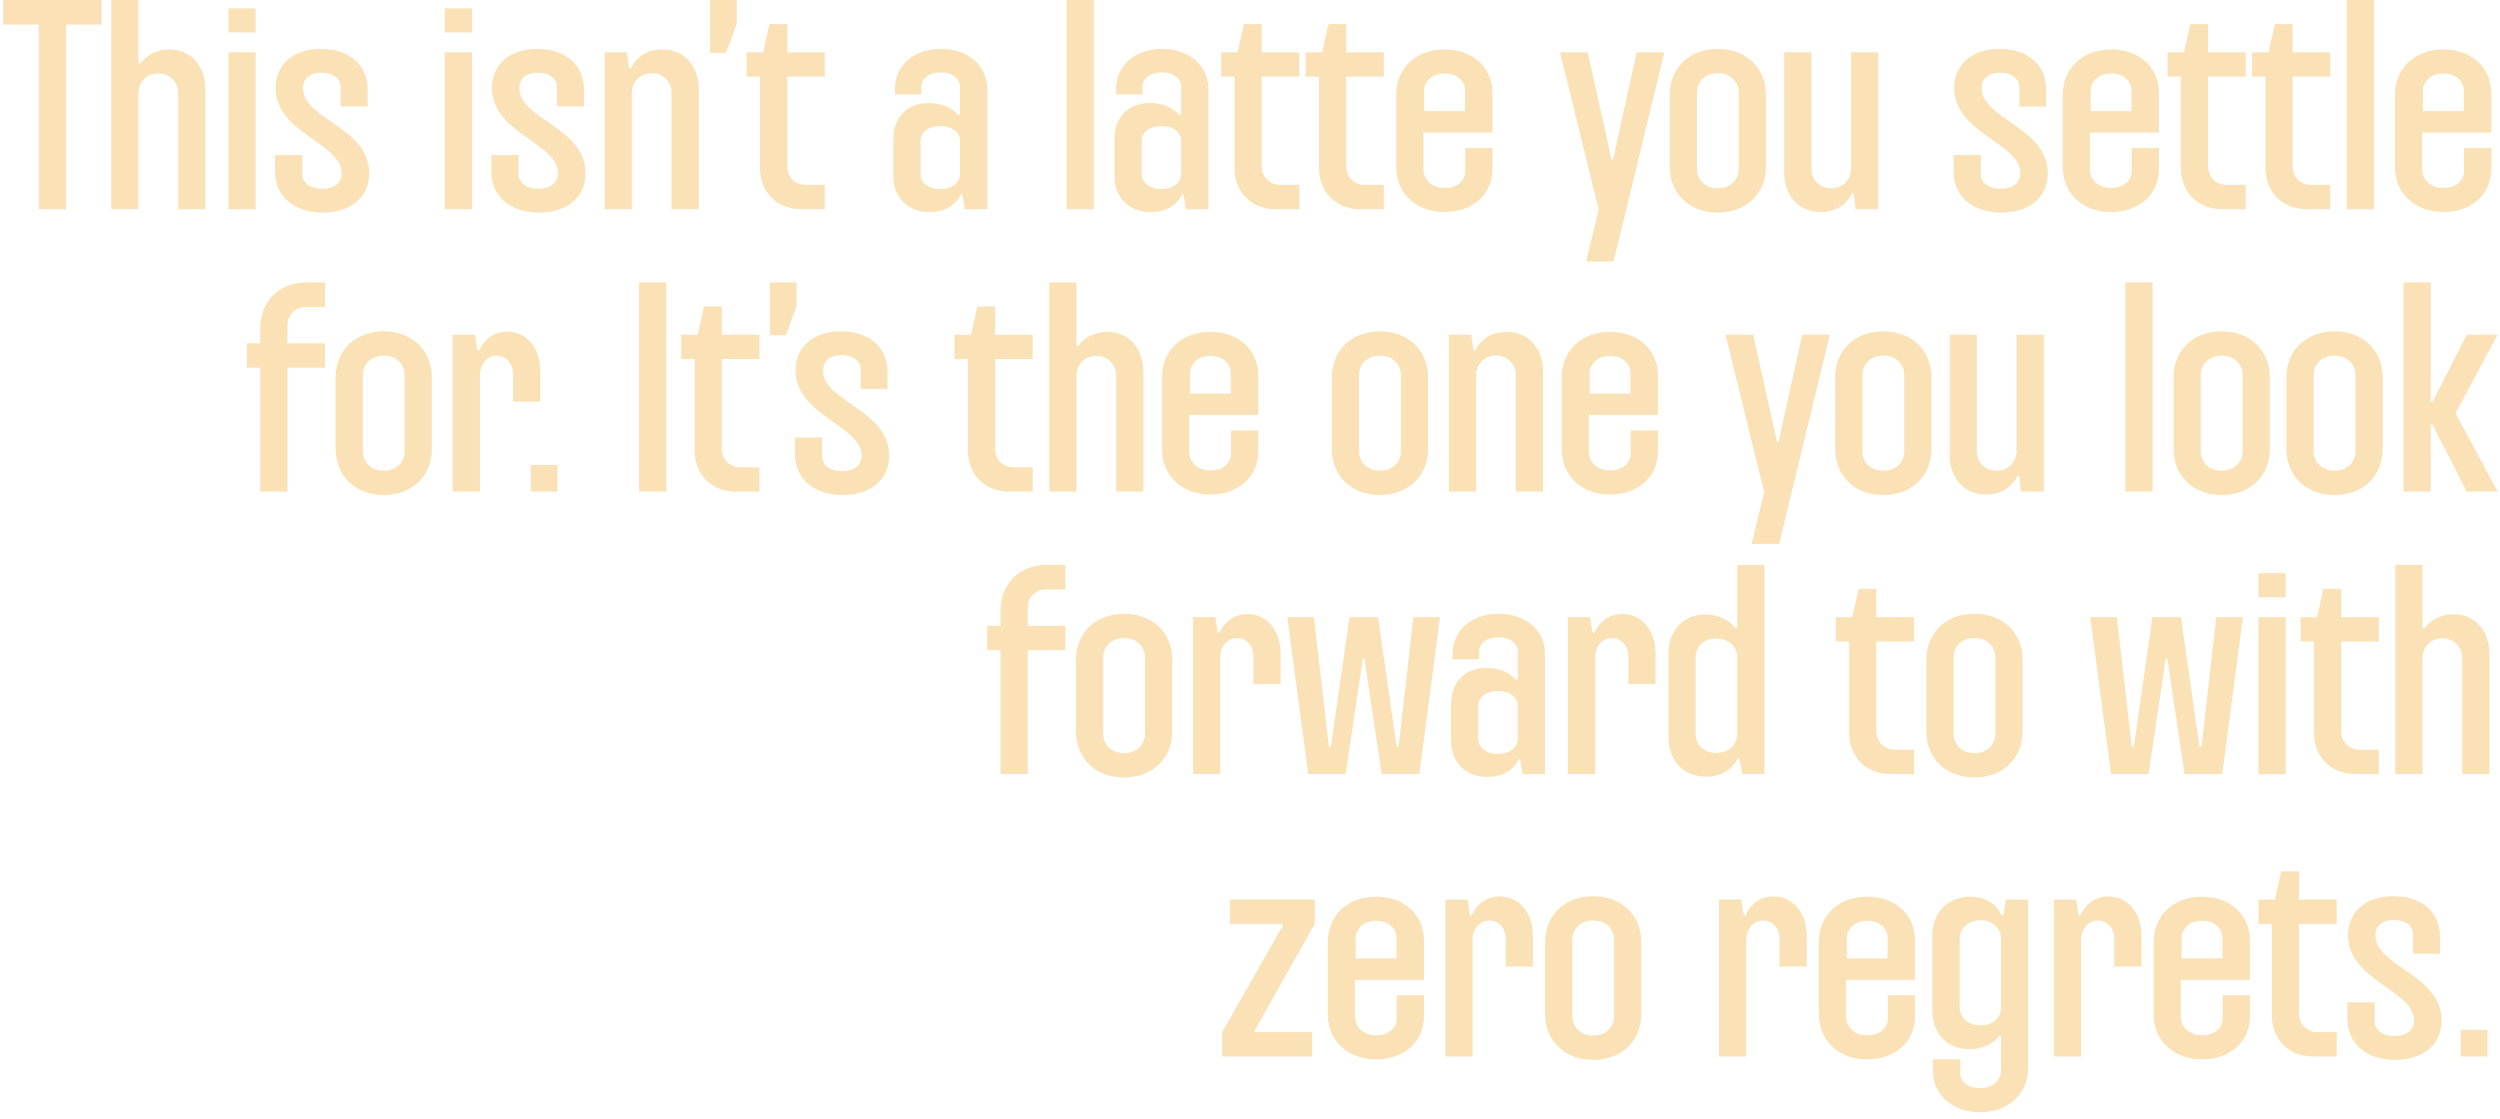 <svg xmlns="http://www.w3.org/2000/svg" fill="none" viewBox="0 0 239 107" height="107" width="239">
<path fill="#FBE1B6" d="M3.709 20V2.35H0.309V-3.08156e-05H9.709V2.35H6.309V20H3.709ZM10.635 20V-3.08156e-05H13.235V6.05H13.435C14.01 5.25 15.01 4.725 16.185 4.725C18.285 4.725 19.635 6.325 19.635 8.575V20H17.035V8.925C17.035 7.85 16.26 7.025 15.135 7.025C14.01 7.025 13.235 7.85 13.235 8.95V20H10.635ZM21.841 3.1V0.8H24.441V3.1H21.841ZM21.841 20V5H24.441V20H21.841ZM30.846 20.325C28.096 20.325 26.296 18.75 26.296 16.45V14.825H28.895V16.65C28.895 17.45 29.645 18.05 30.796 18.05C31.895 18.05 32.67 17.5 32.67 16.55C32.67 13.675 26.37 12.75 26.346 8.425C26.346 6.075 28.145 4.675 30.695 4.675C33.395 4.675 35.145 6.225 35.145 8.525V10.175H32.571V8.325C32.571 7.55 31.895 6.95 30.721 6.95C29.671 6.95 28.971 7.475 28.971 8.425C28.971 11.4 35.295 12.175 35.295 16.55C35.295 18.95 33.42 20.325 30.846 20.325ZM42.519 3.1V0.8H45.119V3.1H42.519ZM42.519 20V5H45.119V20H42.519ZM51.524 20.325C48.774 20.325 46.974 18.75 46.974 16.45V14.825H49.574V16.65C49.574 17.45 50.324 18.05 51.474 18.05C52.574 18.05 53.349 17.5 53.349 16.55C53.349 13.675 47.049 12.75 47.024 8.425C47.024 6.075 48.824 4.675 51.374 4.675C54.074 4.675 55.824 6.225 55.824 8.525V10.175H53.249V8.325C53.249 7.55 52.574 6.95 51.399 6.95C50.349 6.95 49.649 7.475 49.649 8.425C49.649 11.4 55.974 12.175 55.974 16.55C55.974 18.95 54.099 20.325 51.524 20.325ZM57.803 20V5H59.928L60.153 6.5H60.328C60.877 5.4 61.903 4.725 63.303 4.725C65.427 4.725 66.802 6.3 66.802 8.55V20H64.203V8.875C64.203 7.8 63.428 7 62.303 7C61.178 7 60.403 7.825 60.403 8.925V20H57.803ZM67.885 5.05V-3.08156e-05H70.436V2.3L69.41 5.05H67.885ZM76.603 20C74.278 20 72.653 18.375 72.653 16.05V7.325H71.378V5H72.953L73.553 2.3H75.253V5H78.853V7.325H75.253V15.875C75.253 16.925 76.003 17.675 77.053 17.675H78.853V20H76.603ZM88.855 20.275C86.78 20.275 85.405 18.85 85.405 16.875V13.225C85.405 11.25 86.705 9.85 88.78 9.85C89.98 9.85 91.005 10.275 91.58 10.975H91.78V8.3C91.78 7.5 91.03 6.925 89.93 6.925C88.83 6.925 88.08 7.5 88.08 8.3V9.025H85.555V8.5C85.555 6.25 87.38 4.675 89.955 4.675C92.555 4.675 94.38 6.275 94.38 8.5V20H92.23L92.005 18.6H91.855C91.355 19.625 90.33 20.275 88.855 20.275ZM88.005 16.675C88.005 17.45 88.78 18.075 89.88 18.075C91.005 18.075 91.78 17.45 91.78 16.65V13.45C91.78 12.65 91.005 12.05 89.88 12.05C88.78 12.05 88.005 12.65 88.005 13.425V16.675ZM101.968 20V-3.08156e-05H104.568V20H101.968ZM109.997 20.275C107.922 20.275 106.547 18.85 106.547 16.875V13.225C106.547 11.25 107.847 9.85 109.922 9.85C111.122 9.85 112.147 10.275 112.722 10.975H112.922V8.3C112.922 7.5 112.172 6.925 111.072 6.925C109.972 6.925 109.222 7.5 109.222 8.3V9.025H106.697V8.5C106.697 6.25 108.522 4.675 111.097 4.675C113.697 4.675 115.522 6.275 115.522 8.5V20H113.372L113.147 18.6H112.997C112.497 19.625 111.472 20.275 109.997 20.275ZM109.147 16.675C109.147 17.45 109.922 18.075 111.022 18.075C112.147 18.075 112.922 17.45 112.922 16.65V13.45C112.922 12.65 112.147 12.05 111.022 12.05C109.922 12.05 109.147 12.65 109.147 13.425V16.675ZM121.965 20C119.64 20 118.015 18.375 118.015 16.05V7.325H116.74V5H118.315L118.915 2.3H120.615V5H124.215V7.325H120.615V15.875C120.615 16.925 121.365 17.675 122.415 17.675H124.215V20H121.965ZM130.046 20C127.721 20 126.096 18.375 126.096 16.05V7.325H124.821V5H126.396L126.996 2.3H128.696V5H132.296V7.325H128.696V15.875C128.696 16.925 129.446 17.675 130.496 17.675H132.296V20H130.046ZM138.102 20.275C135.377 20.275 133.477 18.5 133.477 15.925V9.075C133.477 6.5 135.377 4.725 138.102 4.725C140.777 4.725 142.677 6.425 142.677 8.9V12.675H136.077V16.15C136.077 17.225 136.902 17.975 138.127 17.975C139.252 17.975 140.077 17.3 140.077 16.35V14.15H142.677V16.15C142.677 18.6 140.777 20.275 138.102 20.275ZM136.152 10.625H140.052V8.525C139.952 7.625 139.177 7.025 138.102 7.025C137.052 7.025 136.302 7.6 136.152 8.525V10.625ZM151.637 25L152.837 20.05L149.137 5H151.787L154.062 15.25H154.212L156.462 5H159.112L154.262 25H151.637ZM164.224 20.325C161.524 20.325 159.624 18.525 159.624 15.925V9.075C159.624 6.475 161.524 4.675 164.224 4.675C166.924 4.675 168.824 6.475 168.824 9.075V15.925C168.824 18.525 166.924 20.325 164.224 20.325ZM162.224 16.125C162.224 17.225 163.049 18 164.224 18C165.399 18 166.224 17.225 166.224 16.125V8.875C166.224 7.775 165.399 7 164.224 7C163.049 7 162.224 7.775 162.224 8.875V16.125ZM174.066 20.275C171.941 20.275 170.566 18.7 170.566 16.45V5H173.166V16.125C173.166 17.2 173.941 18 175.066 18C176.191 18 176.966 17.175 176.966 16.075V5H179.566V20H177.391L177.216 18.5H177.041C176.491 19.6 175.466 20.275 174.066 20.275ZM191.319 20.325C188.569 20.325 186.769 18.75 186.769 16.45V14.825H189.369V16.65C189.369 17.45 190.119 18.05 191.269 18.05C192.369 18.05 193.144 17.5 193.144 16.55C193.144 13.675 186.844 12.75 186.819 8.425C186.819 6.075 188.619 4.675 191.169 4.675C193.869 4.675 195.619 6.225 195.619 8.525V10.175H193.044V8.325C193.044 7.55 192.369 6.95 191.194 6.95C190.144 6.95 189.444 7.475 189.444 8.425C189.444 11.4 195.769 12.175 195.769 16.55C195.769 18.95 193.894 20.325 191.319 20.325ZM201.822 20.275C199.097 20.275 197.197 18.5 197.197 15.925V9.075C197.197 6.5 199.097 4.725 201.822 4.725C204.497 4.725 206.397 6.425 206.397 8.9V12.675H199.797V16.15C199.797 17.225 200.622 17.975 201.847 17.975C202.972 17.975 203.797 17.3 203.797 16.35V14.15H206.397V16.15C206.397 18.6 204.497 20.275 201.822 20.275ZM199.872 10.625H203.772V8.525C203.672 7.625 202.897 7.025 201.822 7.025C200.772 7.025 200.022 7.6 199.872 8.525V10.625ZM212.443 20C210.118 20 208.493 18.375 208.493 16.05V7.325H207.218V5H208.793L209.393 2.3H211.093V5H214.693V7.325H211.093V15.875C211.093 16.925 211.843 17.675 212.893 17.675H214.693V20H212.443ZM220.524 20C218.199 20 216.574 18.375 216.574 16.05V7.325H215.299V5H216.874L217.474 2.3H219.174V5H222.774V7.325H219.174V15.875C219.174 16.925 219.924 17.675 220.974 17.675H222.774V20H220.524ZM224.355 20V-3.08156e-05H226.955V20H224.355ZM233.585 20.275C230.86 20.275 228.96 18.5 228.96 15.925V9.075C228.96 6.5 230.86 4.725 233.585 4.725C236.26 4.725 238.16 6.425 238.16 8.9V12.675H231.56V16.15C231.56 17.225 232.385 17.975 233.61 17.975C234.735 17.975 235.56 17.3 235.56 16.35V14.15H238.16V16.15C238.16 18.6 236.26 20.275 233.585 20.275ZM231.635 10.625H235.535V8.525C235.435 7.625 234.66 7.025 233.585 7.025C232.535 7.025 231.785 7.6 231.635 8.525V10.625ZM24.875 47V35.15H23.6V32.825H24.875V31.4C24.875 28.8 26.7 27 29.275 27H31.075V29.35H29.275C28.225 29.35 27.475 30.075 27.475 31.15V32.825H31.075V35.15H27.475V47H24.875ZM36.685 47.325C33.985 47.325 32.085 45.525 32.085 42.925V36.075C32.085 33.475 33.985 31.675 36.685 31.675C39.385 31.675 41.285 33.475 41.285 36.075V42.925C41.285 45.525 39.385 47.325 36.685 47.325ZM34.685 43.125C34.685 44.225 35.51 45 36.685 45C37.86 45 38.685 44.225 38.685 43.125V35.875C38.685 34.775 37.86 34 36.685 34C35.51 34 34.685 34.775 34.685 35.875V43.125ZM43.276 47V32H45.401L45.626 33.5H45.801C46.301 32.4 47.251 31.7 48.476 31.7C50.326 31.7 51.651 33.25 51.651 35.45V38.4H49.051V35.775C49.051 34.75 48.401 34 47.476 34C46.526 34 45.876 34.85 45.876 35.9V47H43.276ZM50.747 47V44.45H53.297V47H50.747ZM61.098 47V27H63.698V47H61.098ZM70.353 47C68.028 47 66.403 45.375 66.403 43.05V34.325H65.128V32H66.703L67.303 29.3H69.003V32H72.603V34.325H69.003V42.875C69.003 43.925 69.753 44.675 70.803 44.675H72.603V47H70.353ZM73.598 32.05V27H76.148V29.3L75.123 32.05H73.598ZM80.552 47.325C77.802 47.325 76.002 45.75 76.002 43.45V41.825H78.603V43.65C78.603 44.45 79.353 45.05 80.502 45.05C81.603 45.05 82.377 44.5 82.377 43.55C82.377 40.675 76.078 39.75 76.052 35.425C76.052 33.075 77.853 31.675 80.403 31.675C83.103 31.675 84.853 33.225 84.853 35.525V37.175H82.278V35.325C82.278 34.55 81.603 33.95 80.427 33.95C79.377 33.95 78.677 34.475 78.677 35.425C78.677 38.4 85.002 39.175 85.002 43.55C85.002 45.95 83.127 47.325 80.552 47.325ZM96.476 47C94.151 47 92.526 45.375 92.526 43.05V34.325H91.251V32H92.826L93.426 29.3H95.126V32H98.726V34.325H95.126V42.875C95.126 43.925 95.876 44.675 96.926 44.675H98.726V47H96.476ZM100.307 47V27H102.907V33.05H103.107C103.682 32.25 104.682 31.725 105.857 31.725C107.957 31.725 109.307 33.325 109.307 35.575V47H106.707V35.925C106.707 34.85 105.932 34.025 104.807 34.025C103.682 34.025 102.907 34.85 102.907 35.95V47H100.307ZM115.714 47.275C112.989 47.275 111.089 45.5 111.089 42.925V36.075C111.089 33.5 112.989 31.725 115.714 31.725C118.389 31.725 120.289 33.425 120.289 35.9V39.675H113.689V43.15C113.689 44.225 114.514 44.975 115.739 44.975C116.864 44.975 117.689 44.3 117.689 43.35V41.15H120.289V43.15C120.289 45.6 118.389 47.275 115.714 47.275ZM113.764 37.625H117.664V35.525C117.564 34.625 116.789 34.025 115.714 34.025C114.664 34.025 113.914 34.6 113.764 35.525V37.625ZM131.924 47.325C129.224 47.325 127.324 45.525 127.324 42.925V36.075C127.324 33.475 129.224 31.675 131.924 31.675C134.624 31.675 136.524 33.475 136.524 36.075V42.925C136.524 45.525 134.624 47.325 131.924 47.325ZM129.924 43.125C129.924 44.225 130.749 45 131.924 45C133.099 45 133.924 44.225 133.924 43.125V35.875C133.924 34.775 133.099 34 131.924 34C130.749 34 129.924 34.775 129.924 35.875V43.125ZM138.515 47V32H140.64L140.865 33.5H141.04C141.59 32.4 142.615 31.725 144.015 31.725C146.14 31.725 147.515 33.3 147.515 35.55V47H144.915V35.875C144.915 34.8 144.14 34 143.015 34C141.89 34 141.115 34.825 141.115 35.925V47H138.515ZM153.922 47.275C151.197 47.275 149.297 45.5 149.297 42.925V36.075C149.297 33.5 151.197 31.725 153.922 31.725C156.597 31.725 158.497 33.425 158.497 35.9V39.675H151.897V43.15C151.897 44.225 152.722 44.975 153.947 44.975C155.072 44.975 155.897 44.3 155.897 43.35V41.15H158.497V43.15C158.497 45.6 156.597 47.275 153.922 47.275ZM151.972 37.625H155.872V35.525C155.772 34.625 154.997 34.025 153.922 34.025C152.872 34.025 152.122 34.6 151.972 35.525V37.625ZM167.457 52L168.657 47.05L164.957 32H167.607L169.882 42.25H170.032L172.282 32H174.932L170.082 52H167.457ZM180.045 47.325C177.345 47.325 175.445 45.525 175.445 42.925V36.075C175.445 33.475 177.345 31.675 180.045 31.675C182.745 31.675 184.645 33.475 184.645 36.075V42.925C184.645 45.525 182.745 47.325 180.045 47.325ZM178.045 43.125C178.045 44.225 178.87 45 180.045 45C181.22 45 182.045 44.225 182.045 43.125V35.875C182.045 34.775 181.22 34 180.045 34C178.87 34 178.045 34.775 178.045 35.875V43.125ZM189.887 47.275C187.762 47.275 186.387 45.7 186.387 43.45V32H188.987V43.125C188.987 44.2 189.762 45 190.887 45C192.012 45 192.787 44.175 192.787 43.075V32H195.387V47H193.212L193.037 45.5H192.862C192.312 46.6 191.287 47.275 189.887 47.275ZM203.188 47V27H205.788V47H203.188ZM212.393 47.325C209.693 47.325 207.793 45.525 207.793 42.925V36.075C207.793 33.475 209.693 31.675 212.393 31.675C215.093 31.675 216.993 33.475 216.993 36.075V42.925C216.993 45.525 215.093 47.325 212.393 47.325ZM210.393 43.125C210.393 44.225 211.218 45 212.393 45C213.568 45 214.393 44.225 214.393 43.125V35.875C214.393 34.775 213.568 34 212.393 34C211.218 34 210.393 34.775 210.393 35.875V43.125ZM223.184 47.325C220.484 47.325 218.584 45.525 218.584 42.925V36.075C218.584 33.475 220.484 31.675 223.184 31.675C225.884 31.675 227.784 33.475 227.784 36.075V42.925C227.784 45.525 225.884 47.325 223.184 47.325ZM221.184 43.125C221.184 44.225 222.009 45 223.184 45C224.359 45 225.184 44.225 225.184 43.125V35.875C225.184 34.775 224.359 34 223.184 34C222.009 34 221.184 34.775 221.184 35.875V43.125ZM229.775 47V27H232.375V38.4H232.55L235.825 32H238.775L234.75 39.5L238.775 47H235.825L232.55 40.6H232.375V47H229.775ZM95.651 74V62.15H94.376V59.825H95.651V58.4C95.651 55.8 97.476 54 100.051 54H101.851V56.35H100.051C99.001 56.35 98.251 57.075 98.251 58.15V59.825H101.851V62.15H98.251V74H95.651ZM107.462 74.325C104.762 74.325 102.862 72.525 102.862 69.925V63.075C102.862 60.475 104.762 58.675 107.462 58.675C110.162 58.675 112.062 60.475 112.062 63.075V69.925C112.062 72.525 110.162 74.325 107.462 74.325ZM105.462 70.125C105.462 71.225 106.287 72 107.462 72C108.637 72 109.462 71.225 109.462 70.125V62.875C109.462 61.775 108.637 61 107.462 61C106.287 61 105.462 61.775 105.462 62.875V70.125ZM114.053 74V59H116.178L116.403 60.5H116.578C117.078 59.4 118.028 58.7 119.253 58.7C121.103 58.7 122.428 60.25 122.428 62.45V65.4H119.828V62.775C119.828 61.75 119.178 61 118.253 61C117.303 61 116.653 61.85 116.653 62.9V74H114.053ZM125.064 74L123.064 59H125.614L127.039 71.375H127.239L129.014 59H131.739L133.514 71.375H133.714L135.114 59H137.664L135.689 74H132.089L130.439 62.975H130.289L128.639 74H125.064ZM142.175 74.275C140.1 74.275 138.725 72.85 138.725 70.875V67.225C138.725 65.25 140.025 63.85 142.1 63.85C143.3 63.85 144.325 64.275 144.9 64.975H145.1V62.3C145.1 61.5 144.35 60.925 143.25 60.925C142.15 60.925 141.4 61.5 141.4 62.3V63.025H138.875V62.5C138.875 60.25 140.7 58.675 143.275 58.675C145.875 58.675 147.7 60.275 147.7 62.5V74H145.55L145.325 72.6H145.175C144.675 73.625 143.65 74.275 142.175 74.275ZM141.325 70.675C141.325 71.45 142.1 72.075 143.2 72.075C144.325 72.075 145.1 71.45 145.1 70.65V67.45C145.1 66.65 144.325 66.05 143.2 66.05C142.1 66.05 141.325 66.65 141.325 67.425V70.675ZM149.892 74V59H152.017L152.242 60.5H152.417C152.917 59.4 153.867 58.7 155.092 58.7C156.942 58.7 158.267 60.25 158.267 62.45V65.4H155.667V62.775C155.667 61.75 155.017 61 154.092 61C153.142 61 152.492 61.85 152.492 62.9V74H149.892ZM163.104 74.25C160.929 74.25 159.504 72.7 159.504 70.475V62.525C159.504 60.3 160.879 58.75 163.029 58.75C164.254 58.75 165.304 59.25 165.879 60.025H166.079V54H168.679V74H166.554L166.279 72.5H166.129C165.604 73.6 164.529 74.25 163.104 74.25ZM162.104 70.15C162.104 71.2 162.904 71.975 164.079 71.975C165.254 71.975 166.079 71.2 166.079 70.15V62.85C166.079 61.8 165.254 61.05 164.079 61.05C162.904 61.05 162.104 61.8 162.104 62.85V70.15ZM180.729 74C178.404 74 176.779 72.375 176.779 70.05V61.325H175.504V59H177.079L177.679 56.3H179.379V59H182.979V61.325H179.379V69.875C179.379 70.925 180.129 71.675 181.179 71.675H182.979V74H180.729ZM188.76 74.325C186.06 74.325 184.16 72.525 184.16 69.925V63.075C184.16 60.475 186.06 58.675 188.76 58.675C191.46 58.675 193.36 60.475 193.36 63.075V69.925C193.36 72.525 191.46 74.325 188.76 74.325ZM186.76 70.125C186.76 71.225 187.585 72 188.76 72C189.935 72 190.76 71.225 190.76 70.125V62.875C190.76 61.775 189.935 61 188.76 61C187.585 61 186.76 61.775 186.76 62.875V70.125ZM201.822 74L199.822 59H202.372L203.797 71.375H203.997L205.772 59H208.497L210.272 71.375H210.472L211.872 59H214.422L212.447 74H208.847L207.197 62.975H207.047L205.397 74H201.822ZM215.908 57.1V54.8H218.508V57.1H215.908ZM215.908 74V59H218.508V74H215.908ZM225.163 74C222.838 74 221.213 72.375 221.213 70.05V61.325H219.938V59H221.513L222.113 56.3H223.813V59H227.413V61.325H223.813V69.875C223.813 70.925 224.563 71.675 225.613 71.675H227.413V74H225.163ZM228.994 74V54H231.594V60.05H231.794C232.369 59.25 233.369 58.725 234.544 58.725C236.644 58.725 237.994 60.325 237.994 62.575V74H235.394V62.925C235.394 61.85 234.619 61.025 233.494 61.025C232.369 61.025 231.594 61.85 231.594 62.95V74H228.994ZM116.843 101V98.675L122.618 88.525V88.325H117.593V86H125.693V88.325L119.968 98.475V98.675H125.443V101H116.843ZM131.559 101.275C128.834 101.275 126.934 99.5 126.934 96.925V90.075C126.934 87.5 128.834 85.725 131.559 85.725C134.234 85.725 136.134 87.425 136.134 89.9V93.675H129.534V97.15C129.534 98.225 130.359 98.975 131.584 98.975C132.709 98.975 133.534 98.3 133.534 97.35V95.15H136.134V97.15C136.134 99.6 134.234 101.275 131.559 101.275ZM129.609 91.625H133.509V89.525C133.409 88.625 132.634 88.025 131.559 88.025C130.509 88.025 129.759 88.6 129.609 89.525V91.625ZM138.174 101V86H140.299L140.524 87.5H140.699C141.199 86.4 142.149 85.7 143.374 85.7C145.224 85.7 146.549 87.25 146.549 89.45V92.4H143.949V89.775C143.949 88.75 143.299 88 142.374 88C141.424 88 140.774 88.85 140.774 89.9V101H138.174ZM152.31 101.325C149.61 101.325 147.71 99.525 147.71 96.925V90.075C147.71 87.475 149.61 85.675 152.31 85.675C155.01 85.675 156.91 87.475 156.91 90.075V96.925C156.91 99.525 155.01 101.325 152.31 101.325ZM150.31 97.125C150.31 98.225 151.135 99 152.31 99C153.485 99 154.31 98.225 154.31 97.125V89.875C154.31 88.775 153.485 88 152.31 88C151.135 88 150.31 88.775 150.31 89.875V97.125ZM164.346 101V86H166.471L166.696 87.5H166.871C167.371 86.4 168.321 85.7 169.546 85.7C171.396 85.7 172.721 87.25 172.721 89.45V92.4H170.121V89.775C170.121 88.75 169.471 88 168.546 88C167.596 88 166.946 88.85 166.946 89.9V101H164.346ZM178.507 101.275C175.782 101.275 173.882 99.5 173.882 96.925V90.075C173.882 87.5 175.782 85.725 178.507 85.725C181.182 85.725 183.082 87.425 183.082 89.9V93.675H176.482V97.15C176.482 98.225 177.307 98.975 178.532 98.975C179.657 98.975 180.482 98.3 180.482 97.35V95.15H183.082V97.15C183.082 99.6 181.182 101.275 178.507 101.275ZM176.557 91.625H180.457V89.525C180.357 88.625 179.582 88.025 178.507 88.025C177.457 88.025 176.707 88.6 176.557 89.525V91.625ZM189.297 106.325C186.647 106.325 184.797 104.675 184.797 102.4V101.275H187.397V102.6C187.397 103.425 188.172 104.025 189.297 104.025C190.497 104.025 191.297 103.3 191.297 102.275V99.05H191.097C190.547 99.8 189.497 100.3 188.297 100.3C186.122 100.3 184.722 98.775 184.722 96.575V89.45C184.722 87.275 186.172 85.725 188.372 85.725C189.772 85.725 190.822 86.4 191.372 87.5H191.522L191.772 86H193.897V102.075C193.897 104.55 192.022 106.325 189.297 106.325ZM187.347 96.275C187.347 97.275 188.147 98.025 189.347 98.025C190.497 98.025 191.297 97.3 191.297 96.3V89.775C191.297 88.75 190.497 87.975 189.322 87.975C188.147 87.975 187.347 88.75 187.347 89.775V96.275ZM196.352 101V86H198.477L198.702 87.5H198.877C199.377 86.4 200.327 85.7 201.552 85.7C203.402 85.7 204.727 87.25 204.727 89.45V92.4H202.127V89.775C202.127 88.75 201.477 88 200.552 88C199.602 88 198.952 88.85 198.952 89.9V101H196.352ZM210.514 101.275C207.789 101.275 205.889 99.5 205.889 96.925V90.075C205.889 87.5 207.789 85.725 210.514 85.725C213.189 85.725 215.089 87.425 215.089 89.9V93.675H208.489V97.15C208.489 98.225 209.314 98.975 210.539 98.975C211.664 98.975 212.489 98.3 212.489 97.35V95.15H215.089V97.15C215.089 99.6 213.189 101.275 210.514 101.275ZM208.564 91.625H212.464V89.525C212.364 88.625 211.589 88.025 210.514 88.025C209.464 88.025 208.714 88.6 208.564 89.525V91.625ZM221.135 101C218.81 101 217.185 99.375 217.185 97.05V88.325H215.91V86H217.485L218.085 83.3H219.785V86H223.385V88.325H219.785V96.875C219.785 97.925 220.535 98.675 221.585 98.675H223.385V101H221.135ZM228.966 101.325C226.216 101.325 224.416 99.75 224.416 97.45V95.825H227.016V97.65C227.016 98.45 227.766 99.05 228.916 99.05C230.016 99.05 230.791 98.5 230.791 97.55C230.791 94.675 224.491 93.75 224.466 89.425C224.466 87.075 226.266 85.675 228.816 85.675C231.516 85.675 233.266 87.225 233.266 89.525V91.175H230.691V89.325C230.691 88.55 230.016 87.95 228.841 87.95C227.791 87.95 227.091 88.475 227.091 89.425C227.091 92.4 233.416 93.175 233.416 97.55C233.416 99.95 231.541 101.325 228.966 101.325ZM235.244 101V98.45H237.794V101H235.244Z"></path>
</svg>
